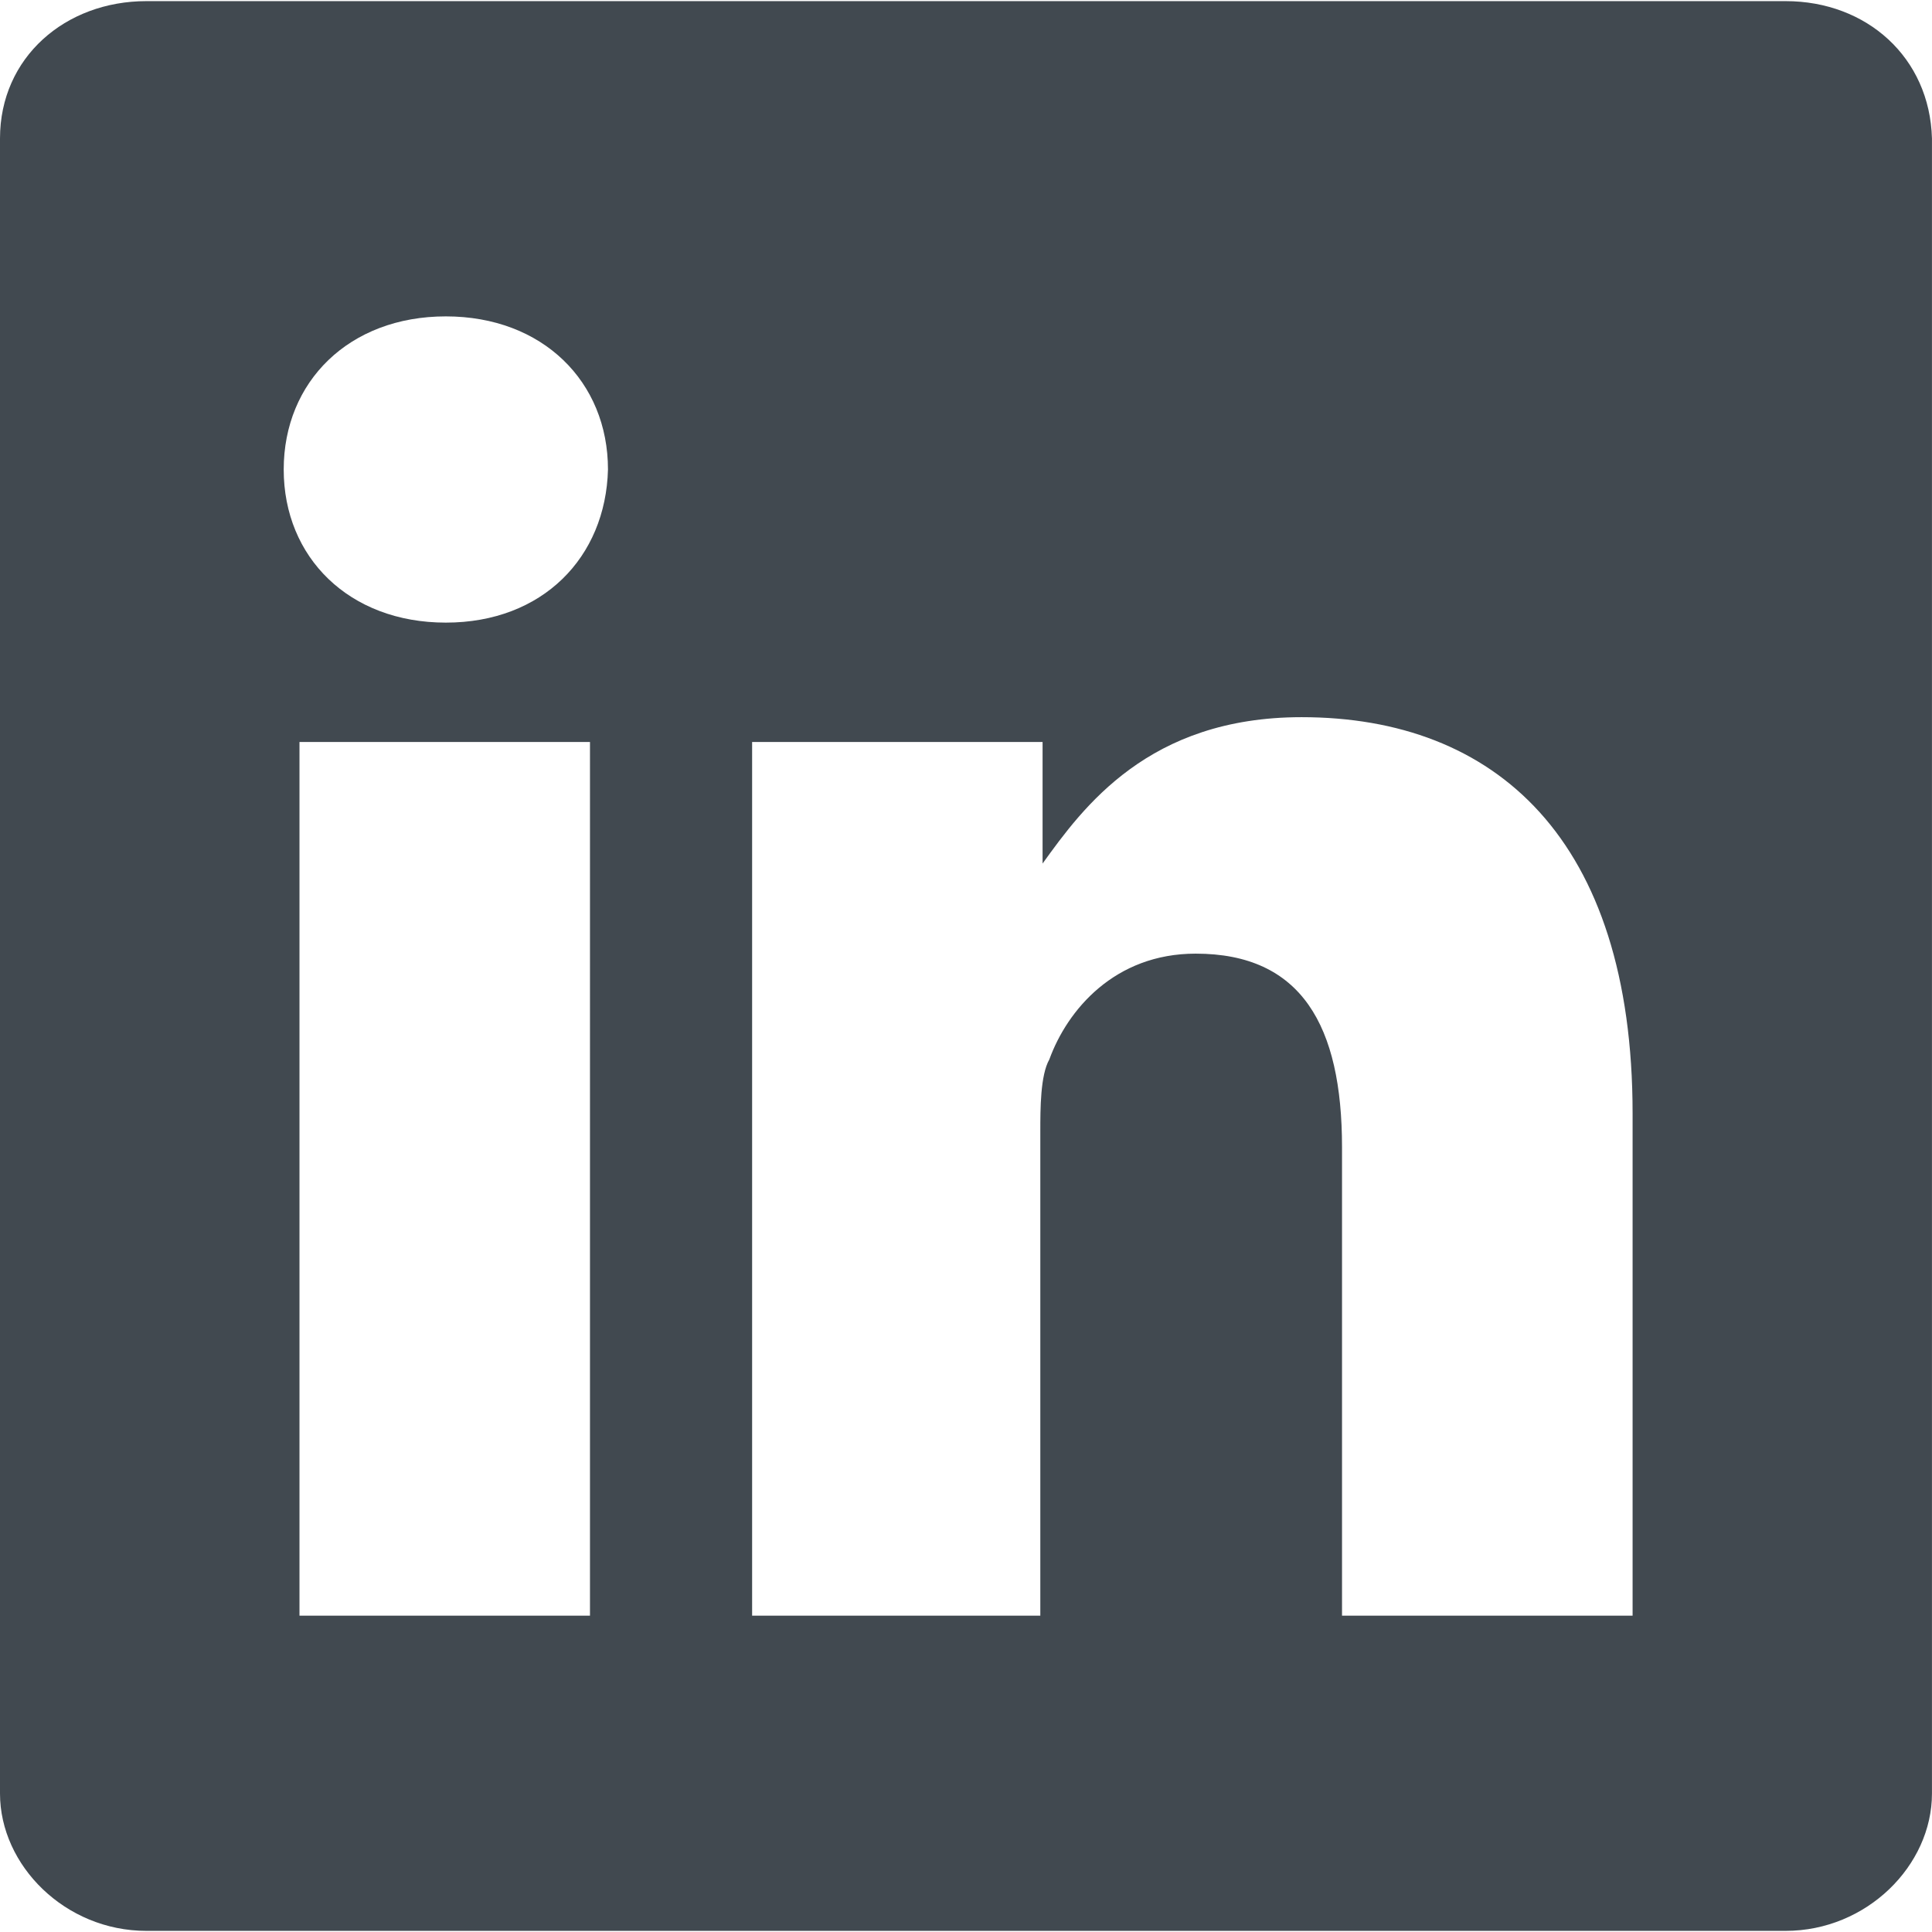 <?xml version="1.0" encoding="utf-8"?>
<!-- Generator: Adobe Illustrator 15.1.0, SVG Export Plug-In . SVG Version: 6.00 Build 0)  -->
<!DOCTYPE svg PUBLIC "-//W3C//DTD SVG 1.1//EN" "http://www.w3.org/Graphics/SVG/1.1/DTD/svg11.dtd">
<svg version="1.1" id="Layer_1" xmlns="http://www.w3.org/2000/svg" xmlns:xlink="http://www.w3.org/1999/xlink" x="0px" y="0px"
	 width="32px" height="32px" viewBox="5.47 0 52.061 52" enable-background="new 5.47 0 52.061 52" xml:space="preserve">
<g>
	<g>
		<g>
			<path fill="#414950" d="M49.461,43.506h-7.828V30.885c0-3.277-1.092-5.218-3.943-5.218c-2.185,0-3.459,1.517-3.944,2.851
				c-0.243,0.426-0.243,1.336-0.243,1.942v13.046h-7.766V19.963h7.827v3.276c1.093-1.517,2.853-3.944,6.979-3.944
				c5.219,0,8.92,3.276,8.92,10.679V43.506z M17.484,16.747L17.484,16.747c-2.609,0-4.369-1.759-4.369-4.126
				c0-2.366,1.76-4.126,4.369-4.126c2.609,0,4.369,1.76,4.369,4.126C21.792,14.987,20.093,16.747,17.484,16.747z M21.367,43.506
				H13.54V19.963h7.828V43.506z M53.586,0H9.414C7.229,0,5.47,1.517,5.47,3.701v44.598C5.47,50.24,7.229,52,9.414,52h44.172
				c2.185,0,3.944-1.76,3.944-3.701V3.701C57.47,1.517,55.771,0,53.586,0z"/>
		</g>
		<g>
			<g>
				<defs>
					<path fill="#414950" d="M49.461,43.506h-7.828V30.885c0-3.277-1.092-5.218-3.943-5.218c-2.185,0-3.459,1.517-3.944,2.851
						c-0.243,0.426-0.243,1.336-0.243,1.942v13.046h-7.766V19.963h7.827v3.276c1.093-1.517,2.853-3.944,6.979-3.944
						c5.219,0,8.92,3.276,8.92,10.679V43.506z M17.484,16.747L17.484,16.747c-2.609,0-4.369-1.759-4.369-4.126
						c0-2.366,1.76-4.126,4.369-4.126c2.609,0,4.369,1.76,4.369,4.126C21.792,14.987,20.093,16.747,17.484,16.747z M21.367,43.506
						H13.54V19.963h7.828V43.506z M53.586,0H9.414C7.229,0,5.47,1.517,5.47,3.701v44.598C5.47,50.24,7.229,52,9.414,52h44.172
						c2.185,0,3.944-1.76,3.944-3.701V3.701C57.47,1.517,55.771,0,53.586,0z"/>
				</defs>
				<clipPath id="SVGID_3_">
					<use xlink:href="#SVGID_2_"  overflow="visible"/>
				</clipPath>
				<rect x="-4.481" y="-10.012" clip-path="url(#SVGID_3_)" width="71.963" height="71.963"/>
			</g>
		</g>
	</g>
</g>
</svg>

